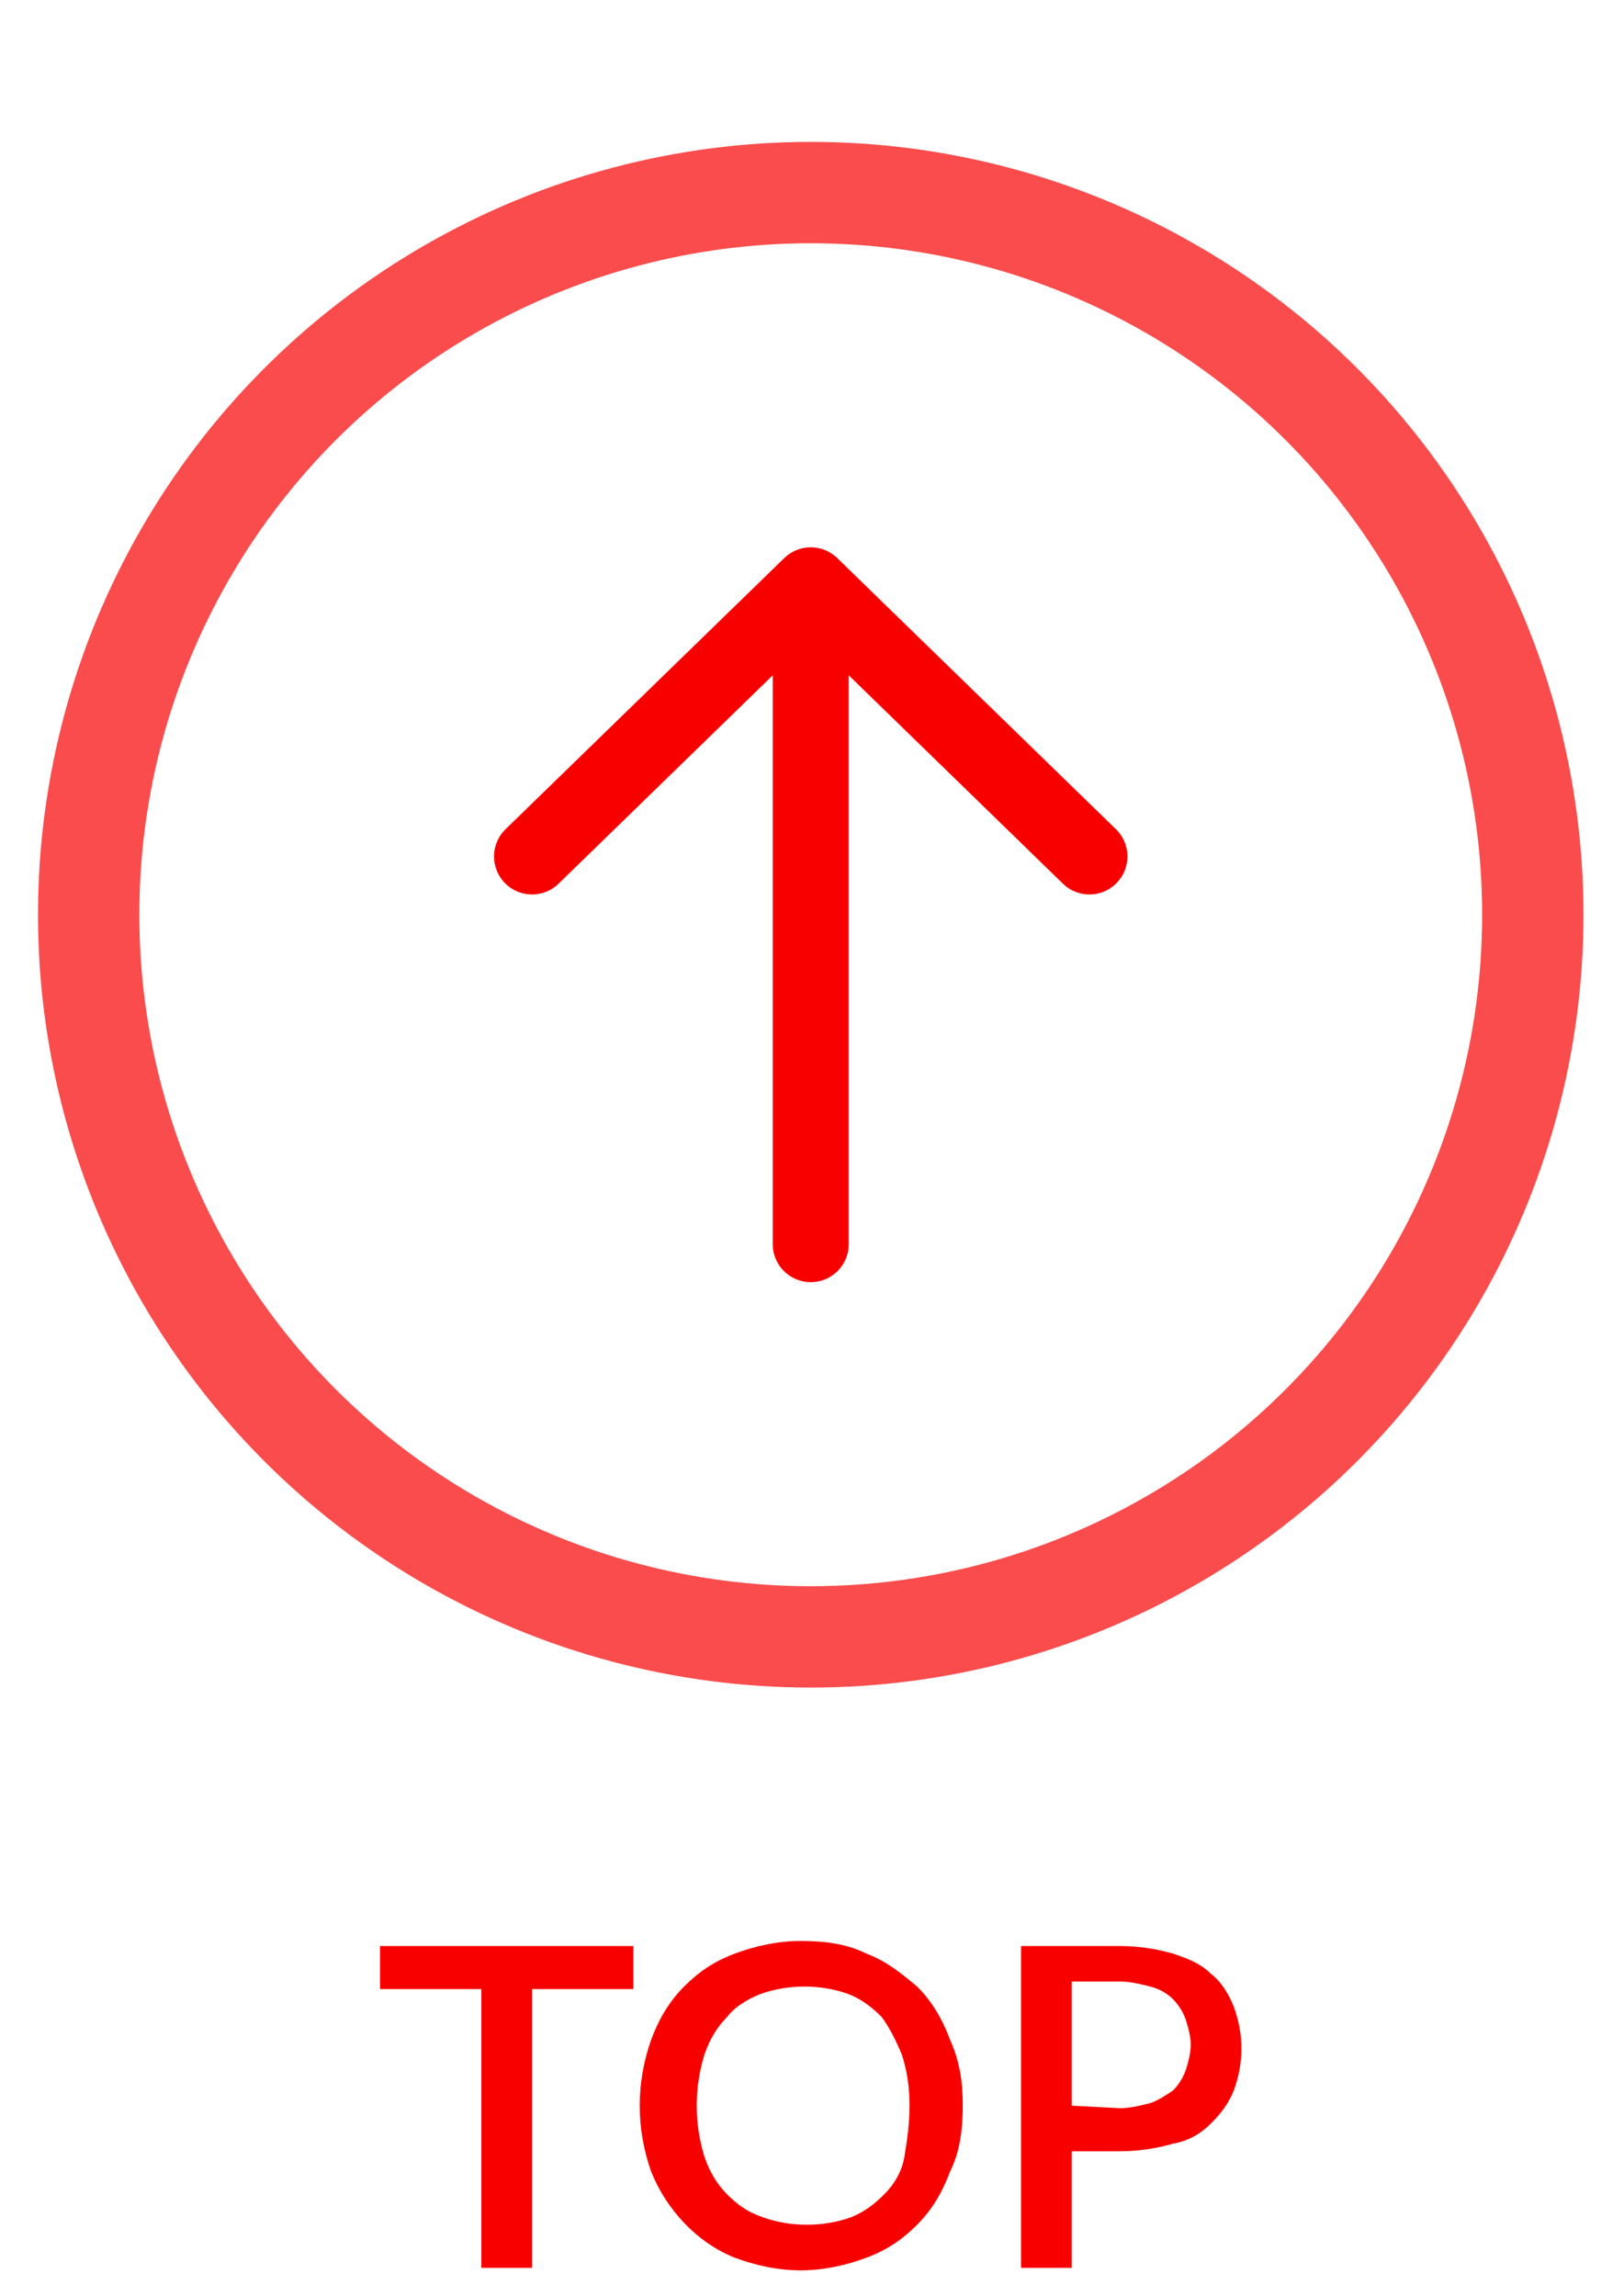 <?xml version="1.0" encoding="utf-8"?>
<!-- Generator: Adobe Illustrator 25.0.0, SVG Export Plug-In . SVG Version: 6.00 Build 0)  -->
<svg version="1.1" id="Layer_1" xmlns="http://www.w3.org/2000/svg" xmlns:xlink="http://www.w3.org/1999/xlink" x="0px" y="0px"
	 viewBox="0 0 64.1 90.6" style="enable-background:new 0 0 64.1 90.6;" xml:space="preserve">
<style type="text/css">
	.st0{fill:none;stroke:#F90000;stroke-width:3;stroke-linecap:round;}
	.st1{fill:#F90000;}
	.st2{fill:none;stroke:#F90000;stroke-width:4;stroke-opacity:0.7;}
</style>
<path class="st0" d="M32,49.1v-26 M32,23.1L21,33.8 M32,23.1l11,10.7"/>
<path class="st1" d="M25,78.5h-4v11h-2v-11h-4v-1.7h10V78.5z"/>
<path class="st1" d="M38,83.1c0,0.9-0.1,1.8-0.5,2.6c-0.3,0.8-0.7,1.5-1.3,2.1c-0.6,0.6-1.2,1-2,1.3c-0.8,0.3-1.7,0.5-2.6,0.5
	c-0.9,0-1.8-0.2-2.6-0.5c-1.5-0.6-2.7-1.9-3.3-3.4c-0.6-1.7-0.6-3.5,0-5.2c0.3-0.8,0.7-1.5,1.3-2.1c0.6-0.6,1.2-1,2-1.3
	c0.8-0.3,1.7-0.5,2.6-0.5c0.9,0,1.8,0.1,2.6,0.5c0.8,0.3,1.4,0.8,2,1.3c0.6,0.6,1,1.3,1.3,2.1C37.9,81.4,38,82.2,38,83.1z
	 M35.9,83.1c0-0.7-0.1-1.4-0.3-2c-0.2-0.5-0.5-1.1-0.8-1.5c-0.4-0.4-0.8-0.7-1.3-0.9c-1.1-0.4-2.4-0.4-3.5,0c-0.5,0.2-1,0.5-1.3,0.9
	c-0.4,0.4-0.7,0.9-0.9,1.5c-0.4,1.3-0.4,2.7,0,4c0.2,0.6,0.5,1.1,0.9,1.5c0.4,0.4,0.8,0.7,1.4,0.9c1.1,0.4,2.4,0.4,3.5,0
	c0.5-0.2,0.9-0.5,1.3-0.9c0.4-0.4,0.7-0.9,0.8-1.5C35.8,84.5,35.9,83.8,35.9,83.1L35.9,83.1z"/>
<path class="st1" d="M44.2,83.2c0.4,0,0.8-0.1,1.2-0.2c0.3-0.1,0.6-0.3,0.9-0.5c0.2-0.2,0.4-0.5,0.5-0.8c0.1-0.3,0.2-0.7,0.2-1
	c0-0.3-0.1-0.7-0.2-1c-0.1-0.3-0.3-0.6-0.5-0.8c-0.2-0.2-0.5-0.4-0.9-0.5c-0.4-0.1-0.8-0.2-1.2-0.2h-1.9v4.9L44.2,83.2z M44.2,76.8
	c0.7,0,1.4,0.1,2.1,0.3c0.6,0.2,1.1,0.4,1.5,0.8c0.4,0.3,0.7,0.8,0.9,1.3c0.4,1.1,0.4,2.2,0,3.3c-0.2,0.5-0.5,0.9-0.9,1.3
	c-0.4,0.4-0.9,0.7-1.5,0.8c-0.7,0.2-1.4,0.3-2.1,0.3h-1.9v4.6h-2V76.8H44.2z"/>
<circle class="st2" cx="32" cy="36.1" r="28.5"/>
</svg>
